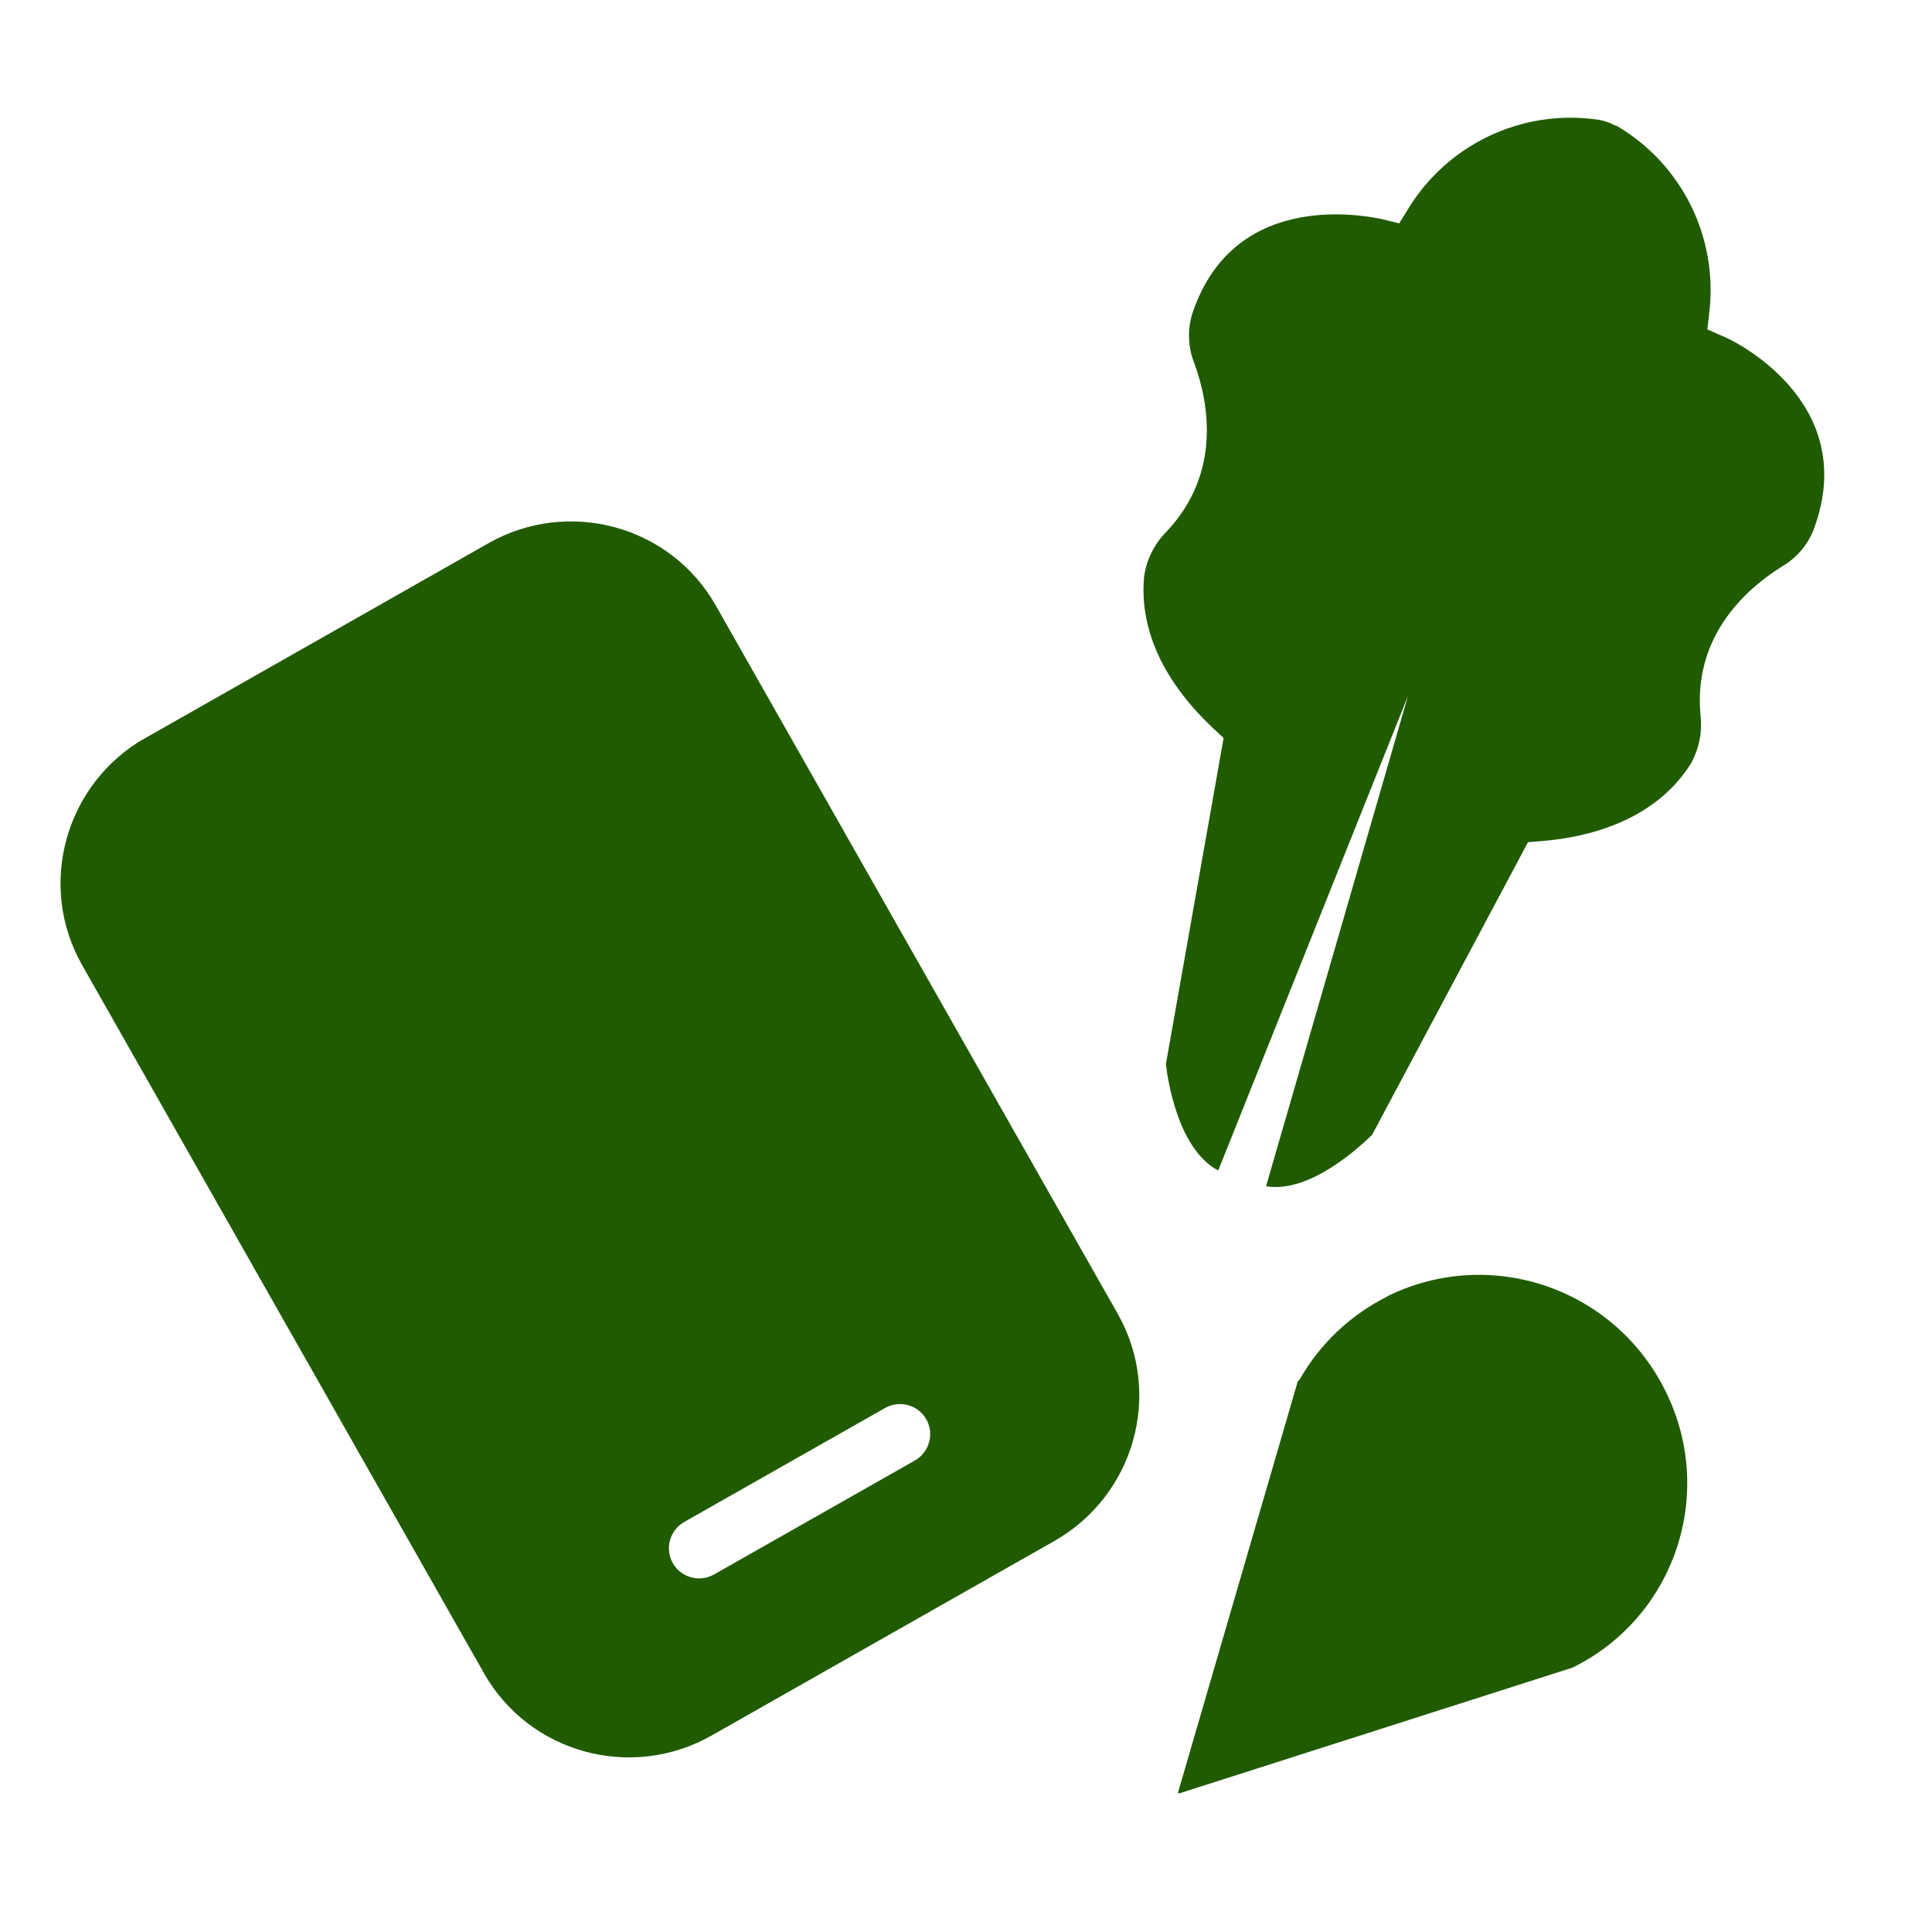 <?xml version="1.0" encoding="UTF-8"?>
<svg xmlns="http://www.w3.org/2000/svg" width="95" height="95" viewBox="0 0 95 95" fill="none">
  <g clip-path="url(#clip0_43_12958)">
    <path d="M7.151 36.281L24.007 26.715C27.954 24.476 32.966 25.844 35.193 29.768L54.962 64.604C57.189 68.529 55.79 73.528 51.846 75.773L34.99 85.339C31.043 87.578 26.036 86.207 23.804 82.286L4.035 47.45C1.808 43.525 3.207 38.526 7.151 36.281ZM35.115 77.417L44.981 71.818C45.698 71.411 45.951 70.503 45.547 69.79C45.143 69.077 44.233 68.829 43.516 69.236L33.649 74.835C32.933 75.242 32.679 76.15 33.084 76.863C33.488 77.575 34.398 77.824 35.115 77.417Z" fill="#215B00"></path>
  </g>
  <path d="M68.238 63.729C73.274 61.26 79.375 63.318 81.889 68.39C84.405 73.417 82.356 79.532 77.32 82.001L57.968 88.19C57.968 88.19 57.947 88.168 57.925 88.145L63.815 67.918L63.904 67.834C64.908 66.074 66.404 64.657 68.216 63.751L68.238 63.729Z" fill="#215B00"></path>
  <g clip-path="url(#clip1_43_12958)">
    <path d="M69.233 34.221L59.901 57.557C57.908 56.494 57.414 53.059 57.329 52.327L60.167 36.289L59.682 35.835C56.541 32.898 56.089 30.146 56.257 28.356C56.376 27.512 56.766 26.736 57.365 26.136C60.109 23.224 59.406 19.717 58.732 17.878C58.419 17.101 58.38 16.237 58.626 15.428C60.739 9.051 67.621 10.732 67.921 10.766L68.801 10.984L69.274 10.219C71.206 7.096 74.79 5.394 78.429 5.865L78.644 5.896C78.889 5.938 79.138 6.024 79.357 6.143L79.512 6.197C82.69 8.07 84.467 11.636 84.056 15.304L83.955 16.198L84.783 16.563C85.062 16.66 91.516 19.676 89.202 25.983C88.915 26.76 88.368 27.413 87.658 27.835C85.991 28.863 83.243 31.184 83.617 35.167C83.716 36.009 83.543 36.86 83.114 37.597C82.147 39.111 80.089 40.993 75.805 41.358L75.135 41.412L67.472 55.796C66.947 56.309 64.434 58.702 62.255 58.329" fill="#215B00"></path>
  </g>
  <defs>
    <clipPath id="clip0_43_12958">
      <rect width="35.826" height="56.406" fill="white" transform="matrix(-0.87 0.494 0.494 0.87 31.158 22.657)"></rect>
    </clipPath>
    <clipPath id="clip1_43_12958">
      <rect width="32.347" height="54.983" fill="white" transform="translate(63.728 0.695) rotate(19.103)"></rect>
    </clipPath>
  </defs>
</svg>
